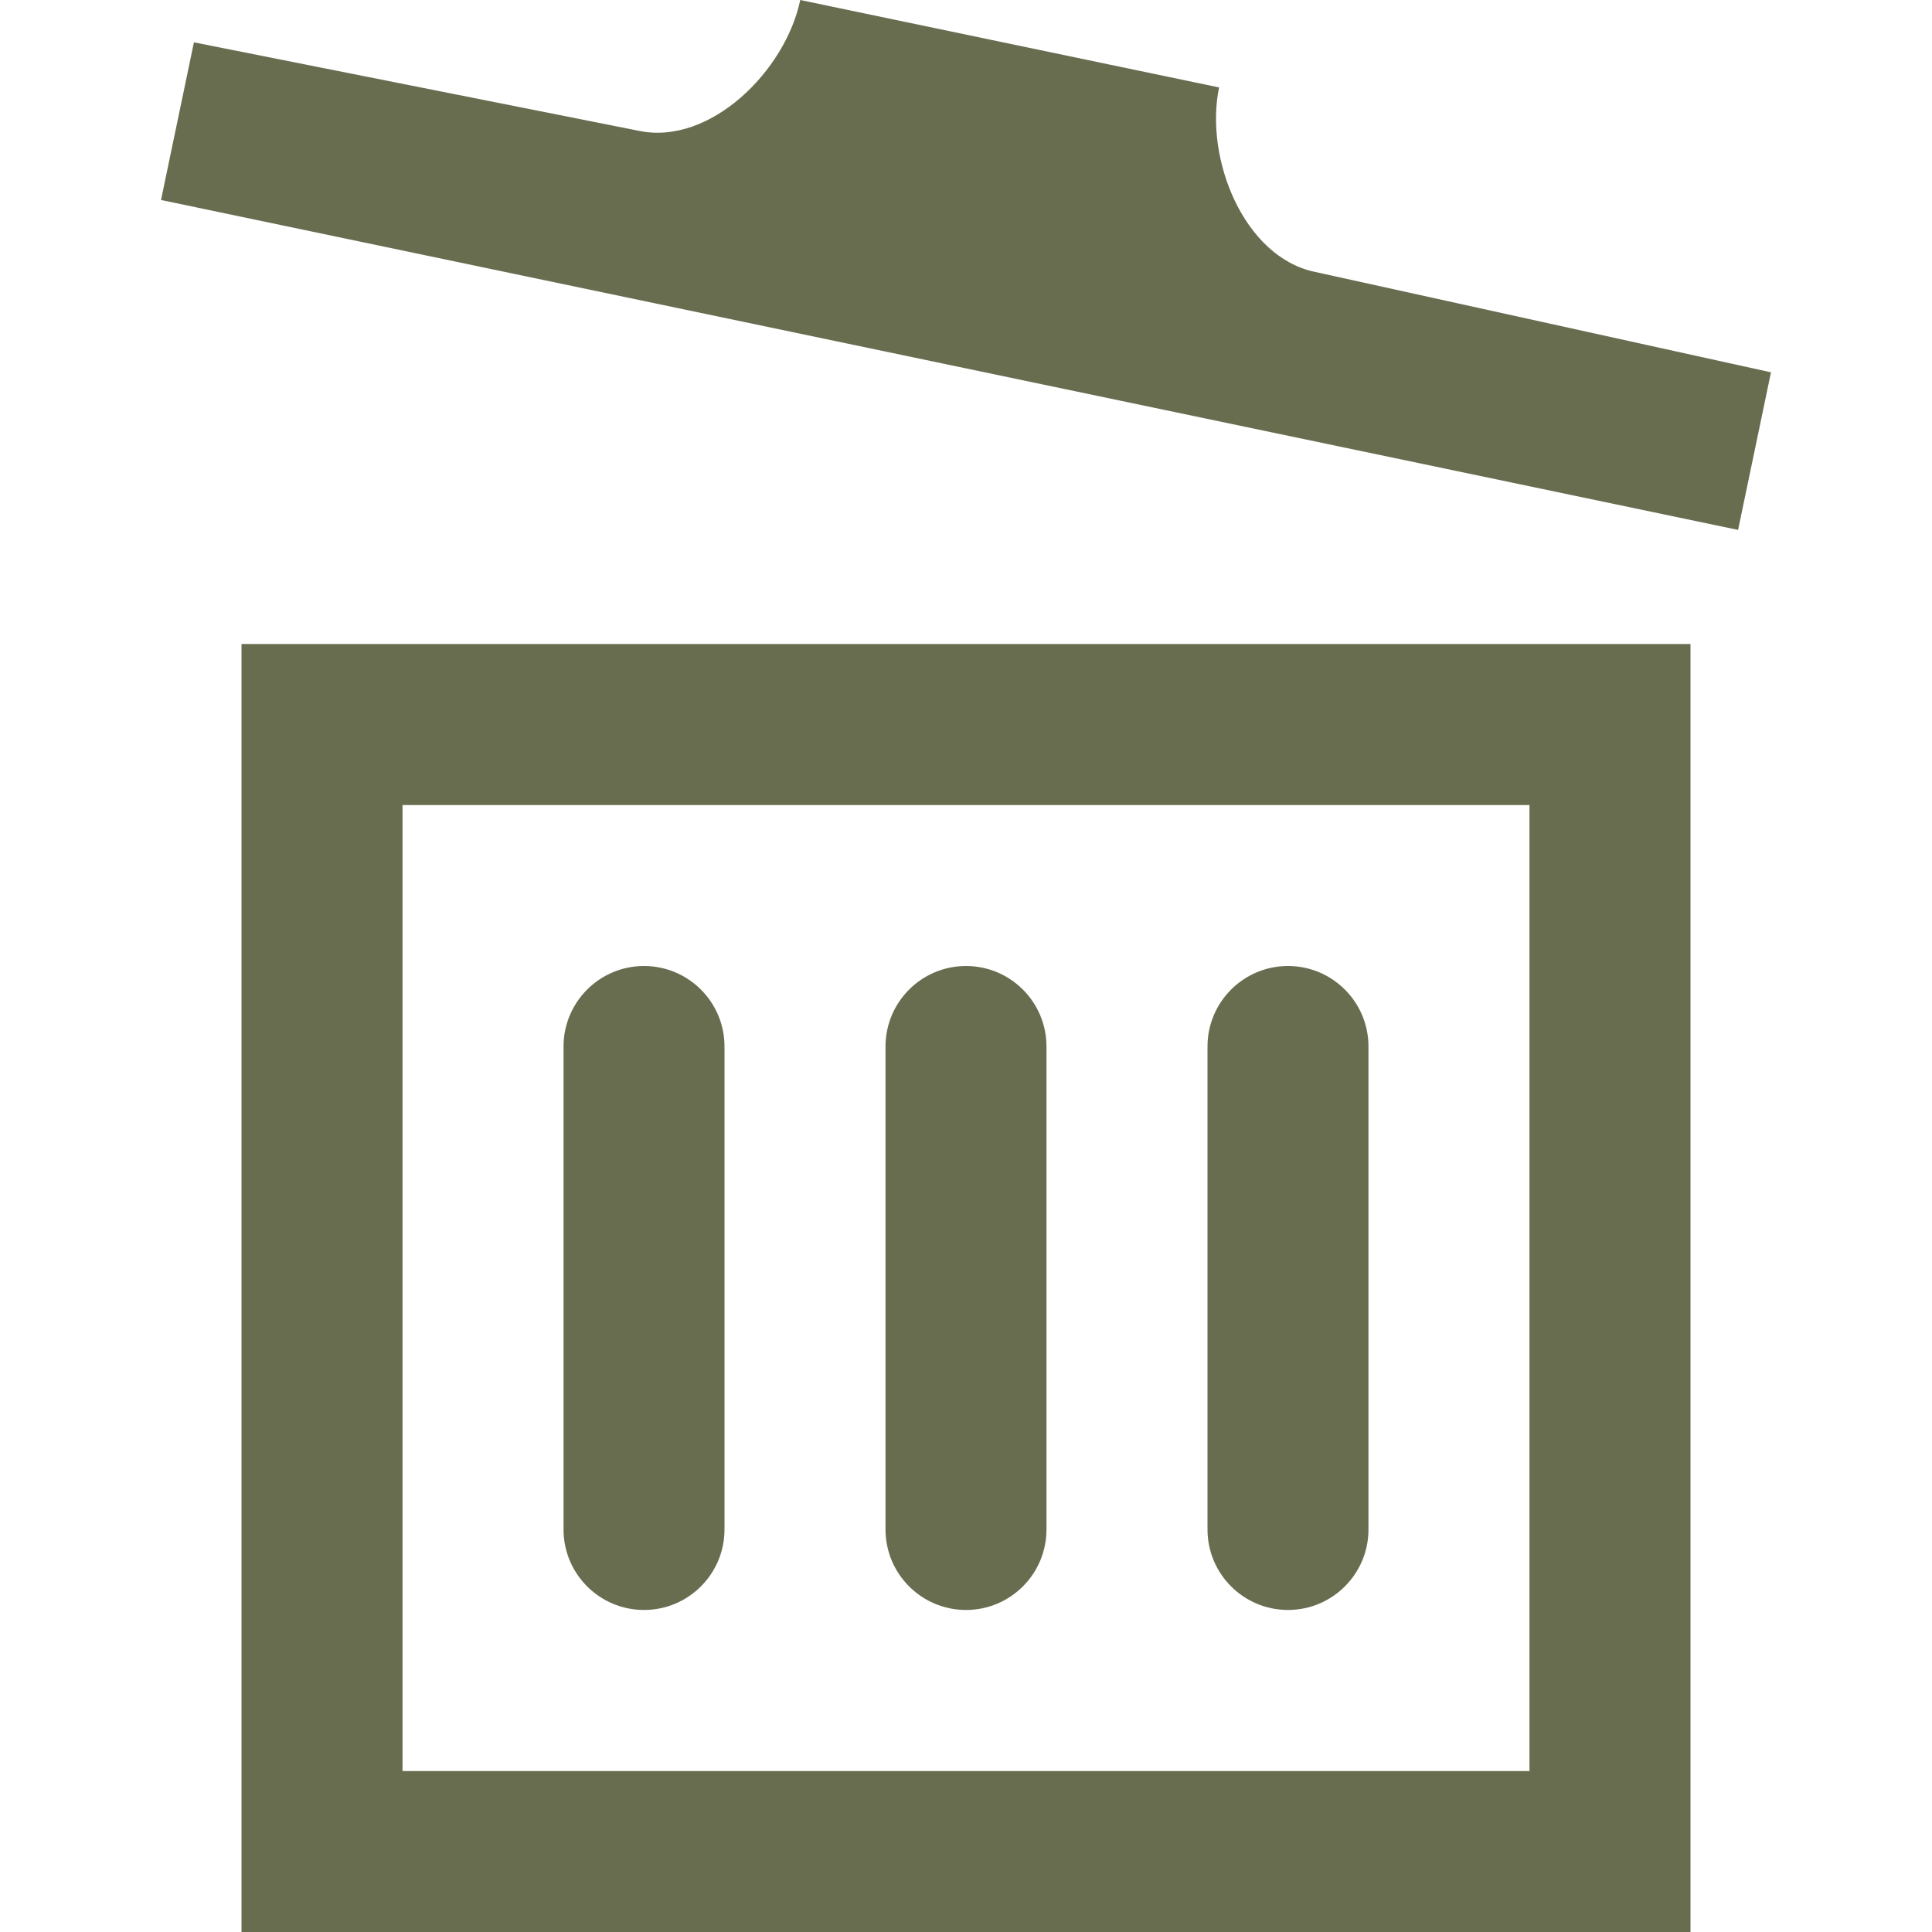 <?xml version="1.0" encoding="UTF-8" standalone="no"?>
<svg
   width="35"
   height="35"
   viewBox="0 0 35 35"
   fill="none"
   version="1.1"
   id="svg1"
   sodipodi:docname="trash.svg"
   inkscape:version="1.3 (0e150ed6c4, 2023-07-21)"
   xmlns:inkscape="http://www.inkscape.org/namespaces/inkscape"
   xmlns:sodipodi="http://sodipodi.sourceforge.net/DTD/sodipodi-0.dtd"
   xmlns="http://www.w3.org/2000/svg"
   xmlns:svg="http://www.w3.org/2000/svg">
  <defs
     id="defs1" />
  <sodipodi:namedview
     id="namedview1"
     pagecolor="#ffffff"
     bordercolor="#000000"
     borderopacity="0.25"
     inkscape:showpageshadow="2"
     inkscape:pageopacity="0.0"
     inkscape:pagecheckerboard="0"
     inkscape:deskcolor="#d1d1d1"
     inkscape:zoom="10.697368"
     inkscape:cx="0.28044282"
     inkscape:cy="7.9926202"
     inkscape:window-width="1920"
     inkscape:window-height="1009"
     inkscape:window-x="-8"
     inkscape:window-y="-8"
     inkscape:window-maximized="1"
     inkscape:current-layer="svg1" />
  <path
     d="m 13.125,18.958 v 8.75 c 0,0.805 -0.653,1.458 -1.458,1.458 -0.805,0 -1.458,-0.653 -1.458,-1.458 v -8.75 c 0,-0.805 0.653,-1.458 1.458,-1.458 0.805,0 1.458,0.653 1.458,1.458 z M 23.333,17.5 c -0.805,0 -1.458,0.653 -1.458,1.458 v 8.75 c 0,0.805 0.653,1.458 1.458,1.458 0.805,0 1.458,-0.653 1.458,-1.458 v -8.75 c 0,-0.805 -0.653,-1.458 -1.458,-1.458 z m -5.833,0 c -0.805,0 -1.458,0.653 -1.458,1.458 v 8.75 c 0,0.805 0.653,1.458 1.458,1.458 0.805,0 1.458,-0.653 1.458,-1.458 v -8.75 c 0,-0.805 -0.653,-1.458 -1.458,-1.458 z M 23.819,4.925 C 22.533,4.656 21.817,2.87 22.085,1.584 L 14.497,0 c -0.268,1.288 -1.638,2.64 -2.922,2.37 L 3.513,0.767 2.917,3.623 31.487,9.6 32.083,6.745 Z m 6.806,6.742 V 35 H 4.375 V 11.667 Z m -2.917,20.417 v -17.5 H 7.292 v 17.5 z"
     fill="#696d50"
     id="path1"
     style="stroke-width:0.921" />
</svg>
